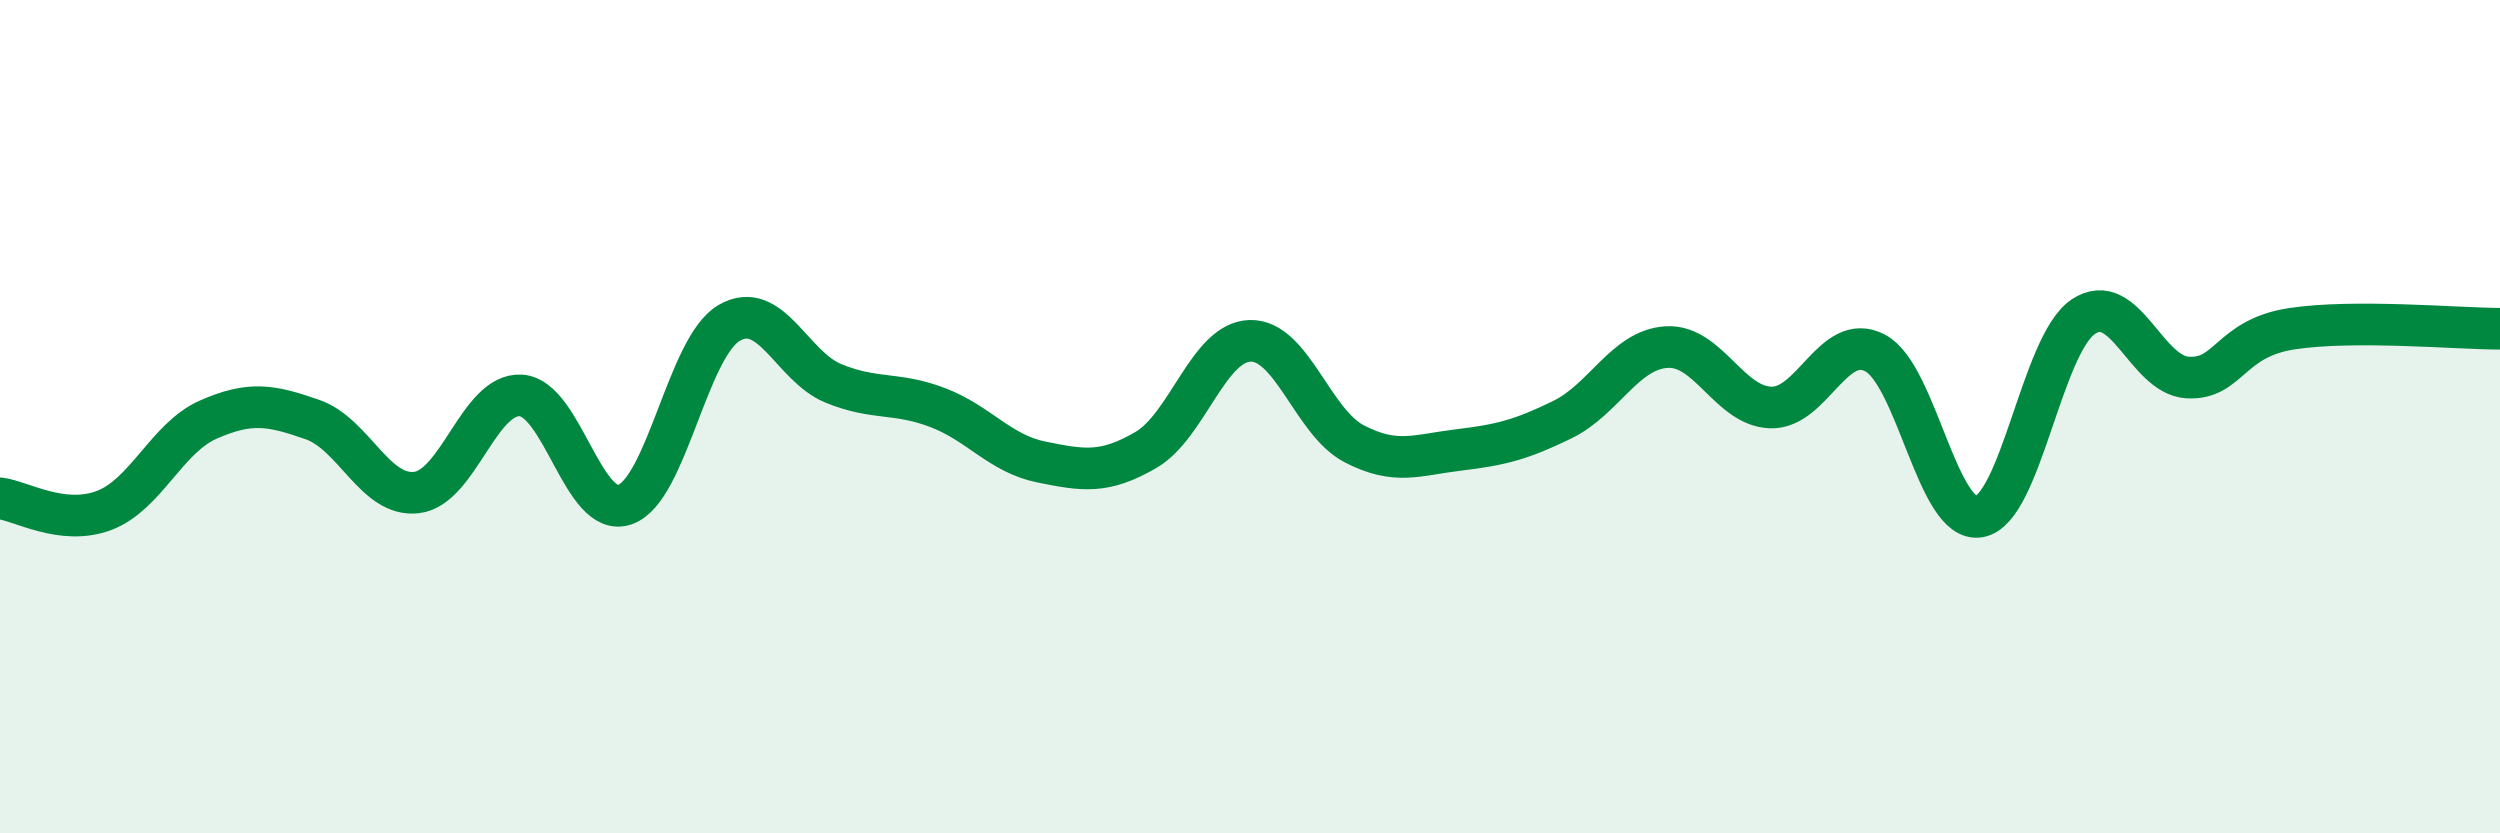 
    <svg width="60" height="20" viewBox="0 0 60 20" xmlns="http://www.w3.org/2000/svg">
      <path
        d="M 0,11.96 C 0.5,12.02 1.5,12.63 2.5,12.25 C 3.5,11.87 4,10.51 5,10.07 C 6,9.63 6.5,9.72 7.5,10.07 C 8.5,10.42 9,11.94 10,11.82 C 11,11.7 11.5,9.43 12.5,9.49 C 13.5,9.55 14,12.46 15,12.11 C 16,11.76 16.5,8.33 17.5,7.75 C 18.5,7.17 19,8.79 20,9.2 C 21,9.61 21.5,9.4 22.5,9.78 C 23.5,10.16 24,10.89 25,11.09 C 26,11.29 26.5,11.38 27.5,10.8 C 28.5,10.22 29,8.21 30,8.18 C 31,8.15 31.5,10.13 32.5,10.65 C 33.5,11.17 34,10.92 35,10.8 C 36,10.68 36.5,10.56 37.5,10.07 C 38.5,9.58 39,8.39 40,8.33 C 41,8.27 41.5,9.75 42.5,9.78 C 43.5,9.81 44,7.95 45,8.47 C 46,8.99 46.5,12.57 47.5,12.4 C 48.5,12.23 49,8.27 50,7.6 C 51,6.93 51.5,9 52.5,9.06 C 53.5,9.12 53.5,8.12 55,7.89 C 56.5,7.66 59,7.89 60,7.89L60 20L0 20Z"
        fill="#008740"
        opacity="0.1"
        stroke-linecap="round"
        stroke-linejoin="round"
      />
      <path
        d="M 0,11.96 C 0.5,12.02 1.5,12.63 2.5,12.25 C 3.5,11.87 4,10.51 5,10.07 C 6,9.63 6.5,9.72 7.5,10.07 C 8.5,10.42 9,11.94 10,11.82 C 11,11.7 11.5,9.43 12.5,9.49 C 13.5,9.55 14,12.46 15,12.11 C 16,11.76 16.5,8.33 17.5,7.75 C 18.5,7.17 19,8.79 20,9.2 C 21,9.61 21.5,9.4 22.5,9.78 C 23.5,10.16 24,10.89 25,11.09 C 26,11.29 26.5,11.38 27.5,10.8 C 28.5,10.22 29,8.21 30,8.18 C 31,8.15 31.5,10.13 32.5,10.65 C 33.5,11.17 34,10.92 35,10.8 C 36,10.68 36.5,10.56 37.5,10.07 C 38.5,9.58 39,8.39 40,8.33 C 41,8.27 41.5,9.75 42.5,9.78 C 43.5,9.81 44,7.95 45,8.47 C 46,8.99 46.5,12.57 47.5,12.4 C 48.5,12.23 49,8.27 50,7.6 C 51,6.93 51.5,9 52.5,9.06 C 53.5,9.12 53.5,8.12 55,7.89 C 56.5,7.66 59,7.89 60,7.89"
        stroke="#008740"
        stroke-width="1"
        fill="none"
        stroke-linecap="round"
        stroke-linejoin="round"
      />
    </svg>
  